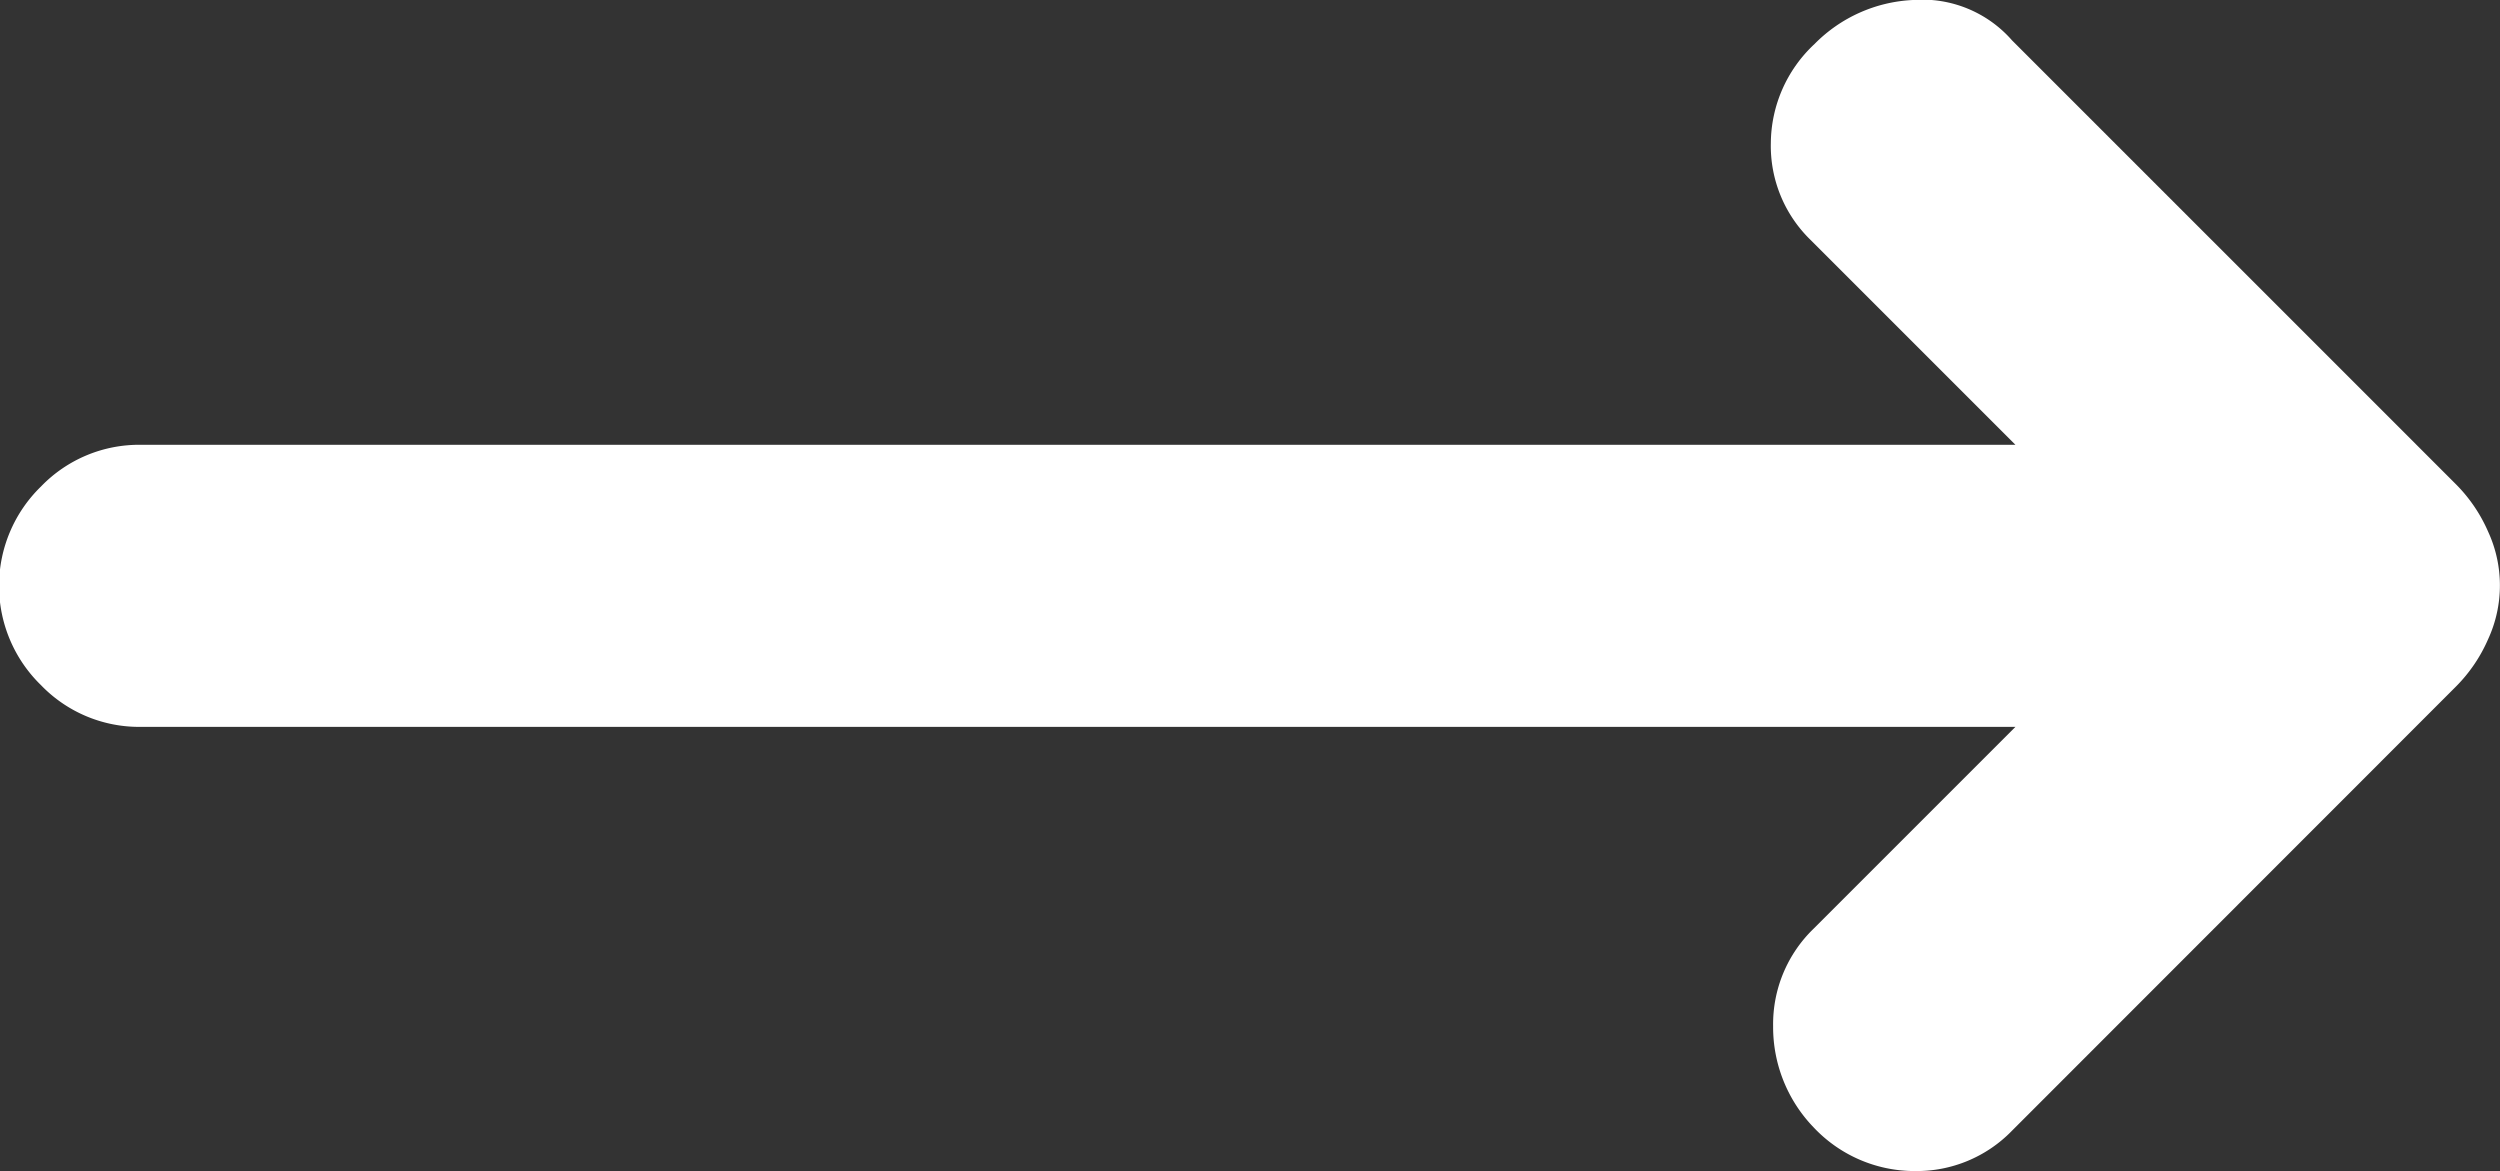 <svg xmlns="http://www.w3.org/2000/svg" xmlns:xlink="http://www.w3.org/1999/xlink" width="12" height="5.621" viewBox="0 0 12 5.621">
  <rect x="0" y="0" width="12" height="5.621" fill="#333333" stroke="none"/>
  <defs>
    <clipPath id="clip-path">
      <rect id="Rectangle_38" data-name="Rectangle 38" width="12" height="5.621" fill="#fff"/>
    </clipPath>
  </defs>
  <g id="Group_194" data-name="Group 194" transform="translate(0 0)">
    <g id="Group_45" data-name="Group 45" transform="translate(0 0)" clip-path="url(#clip-path)">
      <path id="Path_92" data-name="Path 92" d="M9.674,3.489h-9a.654.654,0,0,1-.477-.2.665.665,0,0,1,0-.954.654.654,0,0,1,.477-.2h9l-.985-.985A.629.629,0,0,1,8.5.687a.656.656,0,0,1,.21-.476A.709.709,0,0,1,9.182,0a.573.573,0,0,1,.476.194L11.79,2.326a.74.74,0,0,1,.153.226.617.617,0,0,1,0,.516.74.74,0,0,1-.153.226L9.658,5.427a.637.637,0,0,1-.468.194.665.665,0,0,1-.485-.21.693.693,0,0,1-.194-.485.637.637,0,0,1,.194-.468Z" transform="translate(0 0)" fill="#fff"/>
    </g>
  </g>
</svg>
